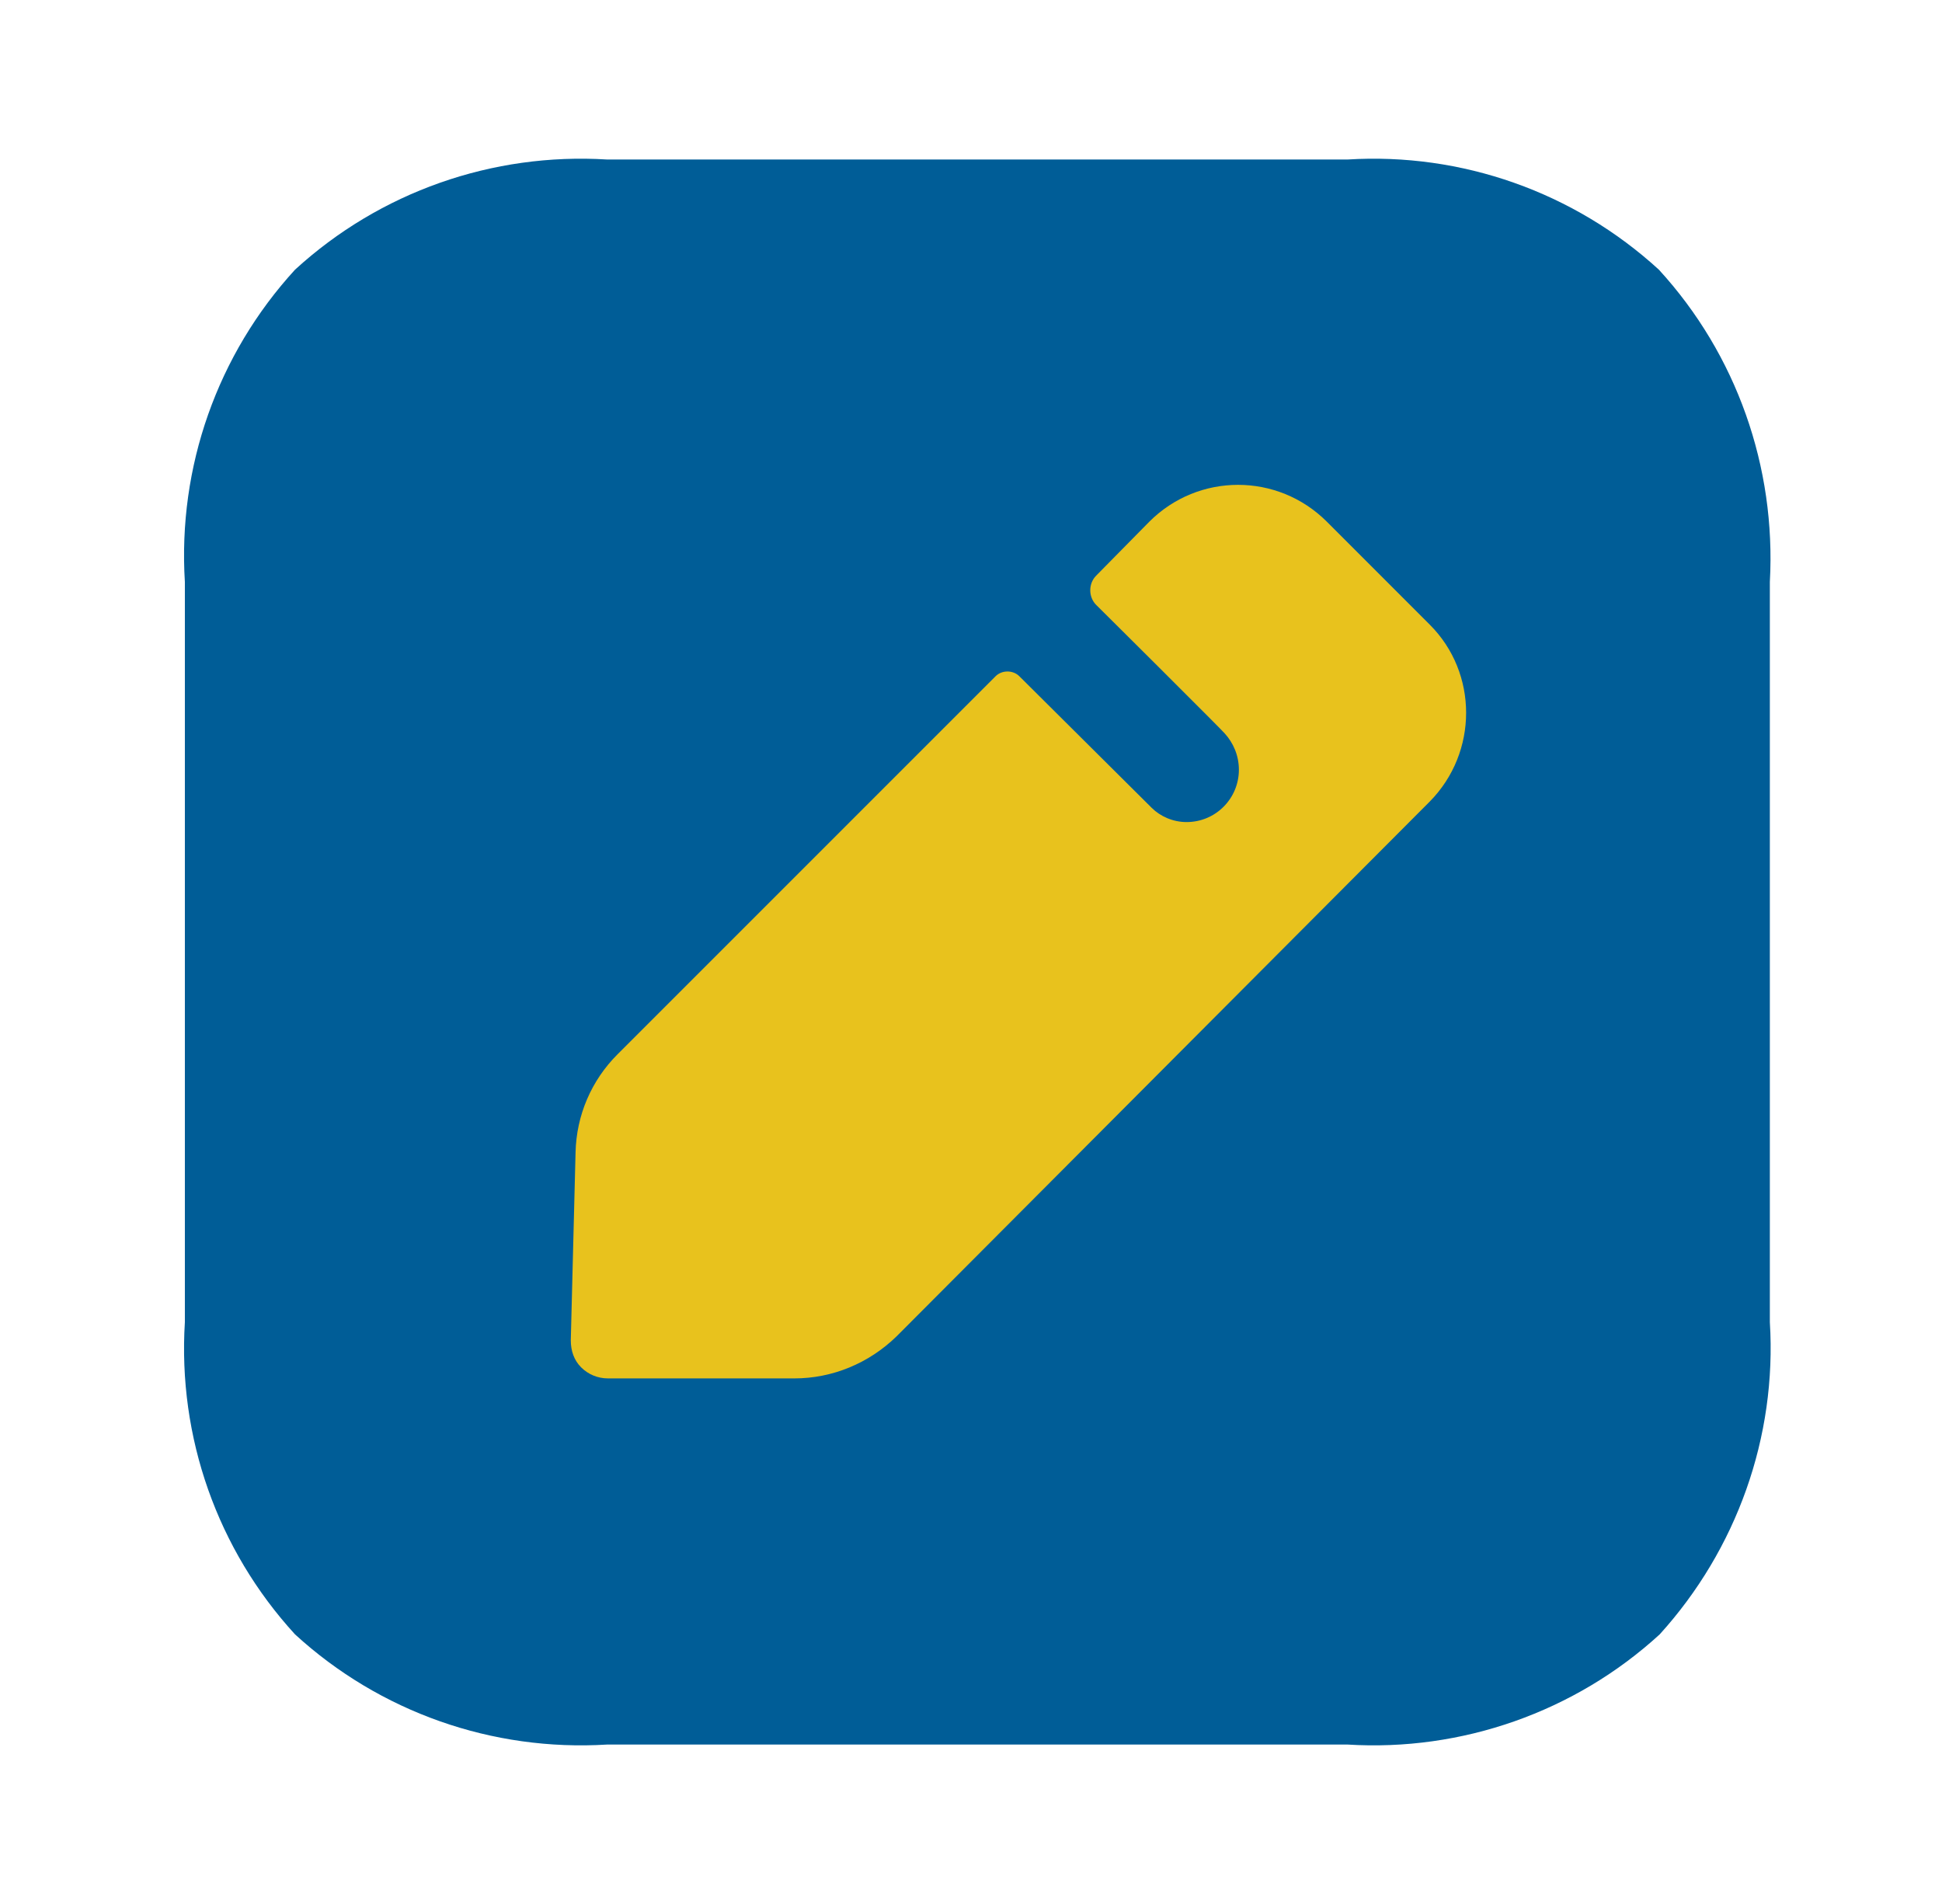 <svg width="51" height="50" viewBox="0 0 51 50" fill="none" xmlns="http://www.w3.org/2000/svg">
<g id="Edit Square">
<rect id="Rectangle 547" x="9" y="8.332" width="33.333" height="31.25" fill="#E8C21D"/>
<g id="Iconly/Bold/Edit-Square">
<g id="Edit-Square">
<path id="Vector" d="M35.386 4.189C38.383 4.002 41.338 5.043 43.565 7.082C45.605 9.309 46.645 12.264 46.479 15.282V34.72C46.666 37.738 45.605 40.693 43.586 42.92C41.359 44.96 38.383 46 35.386 45.813H15.948C12.93 46 9.975 44.96 7.748 42.92C5.708 40.693 4.667 37.738 4.855 34.72V15.282C4.667 12.264 5.708 9.309 7.748 7.082C9.975 5.043 12.93 4.002 15.948 4.189H35.386ZM34.845 13.7C33.554 12.41 31.473 12.41 30.183 13.7L28.788 15.116C28.58 15.324 28.58 15.678 28.788 15.886C28.788 15.886 28.829 15.926 28.902 15.999L29.414 16.508C29.71 16.802 30.08 17.17 30.451 17.54L31.709 18.798C31.972 19.062 32.146 19.239 32.16 19.257C32.389 19.507 32.535 19.84 32.535 20.215C32.535 20.964 31.931 21.588 31.161 21.588C30.807 21.588 30.474 21.442 30.245 21.214L26.77 17.759C26.603 17.592 26.312 17.592 26.145 17.759L16.218 27.686C15.531 28.373 15.136 29.288 15.115 30.267L14.99 35.199C14.99 35.47 15.073 35.719 15.261 35.907C15.448 36.094 15.698 36.198 15.968 36.198H20.859C21.858 36.198 22.816 35.803 23.544 35.095L37.55 21.047C38.82 19.757 38.82 17.675 37.55 16.406L34.845 13.7Z" fill="#005D97"/>
</g>
</g>
</g>
</svg>
